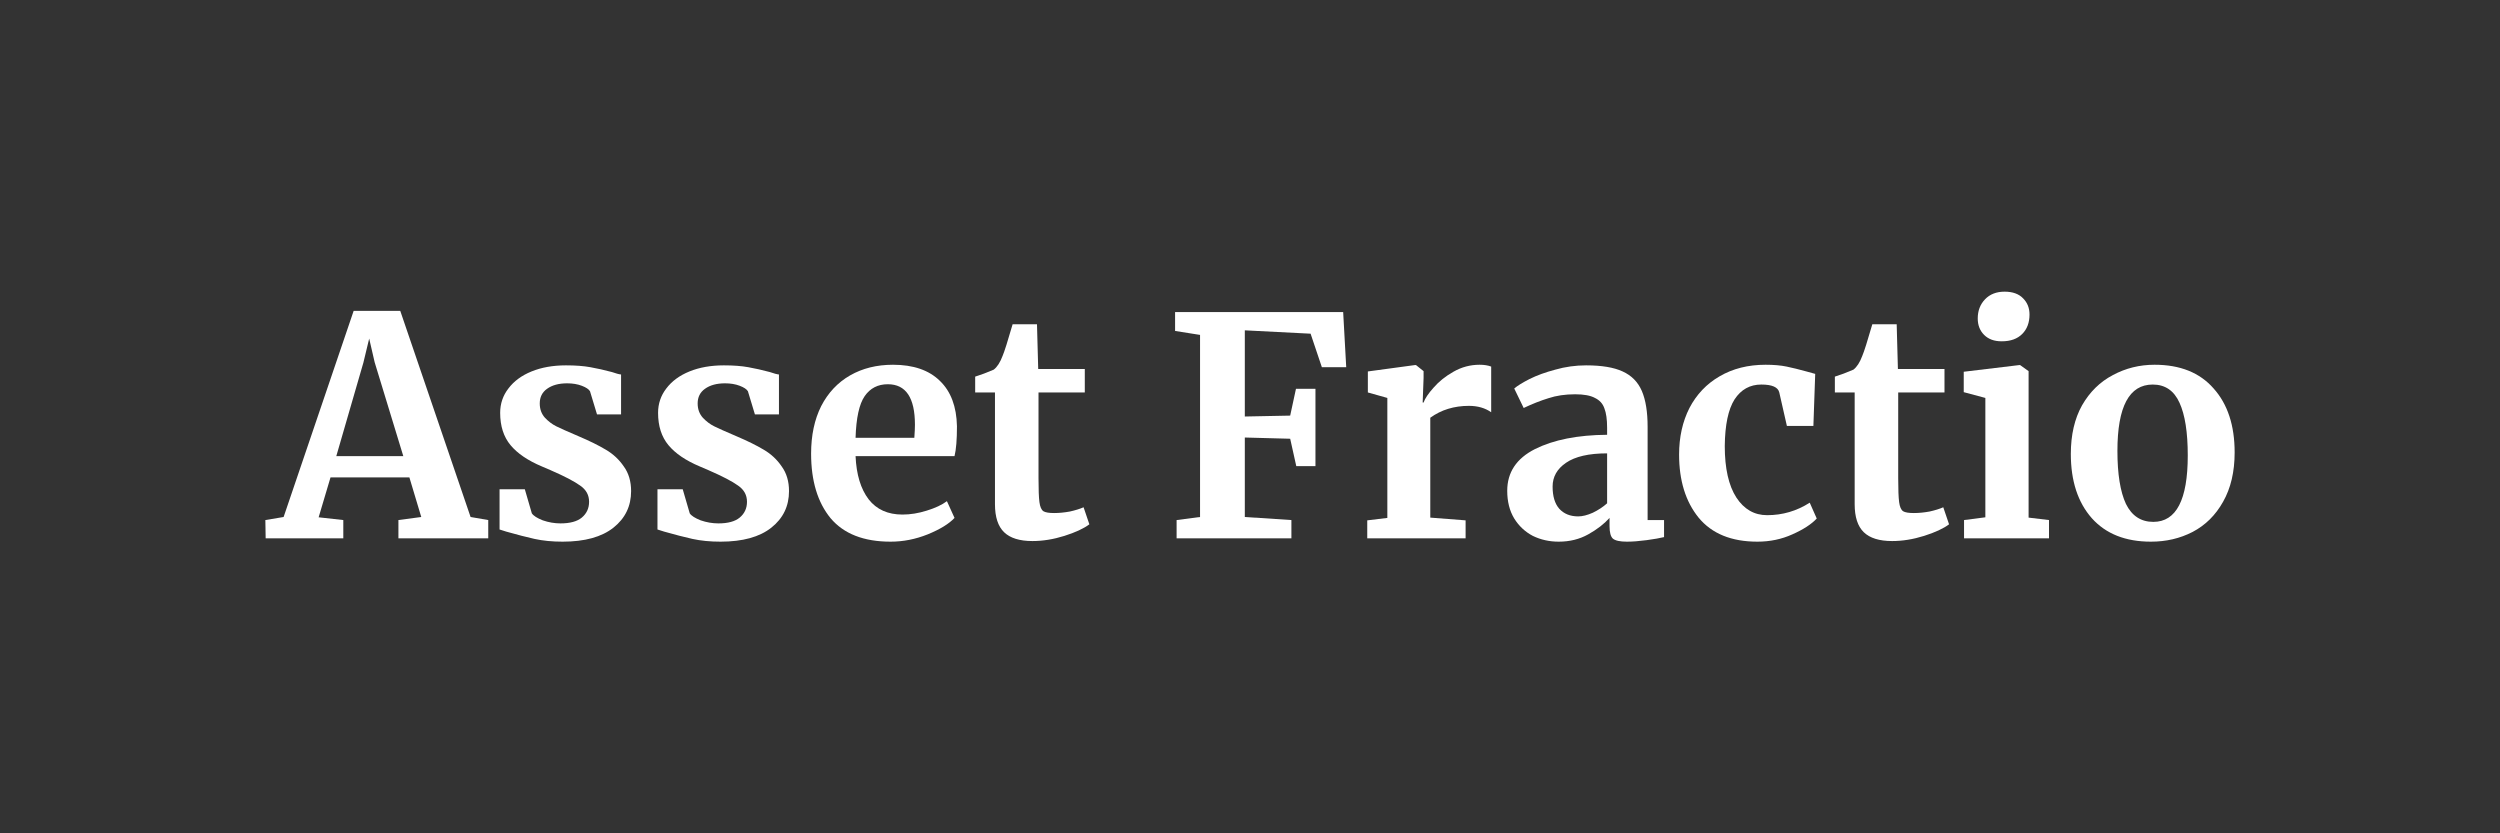 <svg width="240" height="80" viewBox="0 0 240 80" fill="none" xmlns="http://www.w3.org/2000/svg">
<rect x="0" y="0" width="240" height="80" fill="#333333" stroke="none"/>
<path d="M33.951 29.842H38.424L45.176 49.632L46.872 49.925V51.678H38.248V49.925L40.441 49.632L39.301 45.832H31.729L30.589 49.661L32.957 49.925V51.678H25.503L25.474 49.925L27.227 49.632L33.951 29.842ZM35.968 34.782L35.442 32.502L34.886 34.811L32.285 43.786H38.716L35.968 34.782Z" fill="white"/>
<path d="M51.056 49.281C51.212 49.515 51.563 49.739 52.109 49.954C52.674 50.149 53.239 50.246 53.804 50.246C54.72 50.246 55.402 50.061 55.851 49.691C56.318 49.301 56.552 48.794 56.552 48.17C56.552 47.527 56.27 47.011 55.704 46.621C55.139 46.212 54.184 45.715 52.84 45.13L52.021 44.779C50.676 44.214 49.673 43.532 49.01 42.733C48.347 41.934 48.016 40.901 48.016 39.635C48.016 38.758 48.279 37.978 48.806 37.296C49.332 36.594 50.072 36.049 51.027 35.659C51.982 35.269 53.083 35.074 54.331 35.074C55.246 35.074 56.026 35.133 56.669 35.25C57.332 35.367 58.023 35.523 58.745 35.717C59.134 35.854 59.427 35.932 59.622 35.951V39.781H57.312L56.64 37.559C56.523 37.364 56.26 37.189 55.851 37.033C55.441 36.877 54.974 36.799 54.447 36.799C53.648 36.799 53.005 36.974 52.518 37.325C52.05 37.657 51.816 38.124 51.816 38.728C51.816 39.274 51.982 39.732 52.313 40.102C52.645 40.453 53.005 40.726 53.395 40.921C53.785 41.116 54.506 41.437 55.558 41.886C56.611 42.334 57.478 42.763 58.16 43.172C58.861 43.581 59.436 44.117 59.885 44.779C60.352 45.423 60.586 46.212 60.586 47.147C60.586 48.59 60.021 49.759 58.891 50.655C57.76 51.552 56.133 52 54.009 52C53.015 52 52.118 51.912 51.319 51.737C50.54 51.562 49.634 51.328 48.601 51.035L47.958 50.831V46.972H50.384L51.056 49.281Z" fill="white"/>
<path d="M66.215 49.281C66.371 49.515 66.722 49.739 67.267 49.954C67.833 50.149 68.398 50.246 68.963 50.246C69.879 50.246 70.561 50.061 71.009 49.691C71.477 49.301 71.711 48.794 71.711 48.17C71.711 47.527 71.428 47.011 70.863 46.621C70.298 46.212 69.343 45.715 67.998 45.13L67.18 44.779C65.835 44.214 64.832 43.532 64.169 42.733C63.506 41.934 63.175 40.901 63.175 39.635C63.175 38.758 63.438 37.978 63.964 37.296C64.49 36.594 65.231 36.049 66.186 35.659C67.141 35.269 68.242 35.074 69.489 35.074C70.405 35.074 71.185 35.133 71.828 35.25C72.49 35.367 73.182 35.523 73.903 35.717C74.293 35.854 74.585 35.932 74.78 35.951V39.781H72.471L71.799 37.559C71.682 37.364 71.418 37.189 71.009 37.033C70.6 36.877 70.132 36.799 69.606 36.799C68.807 36.799 68.164 36.974 67.677 37.325C67.209 37.657 66.975 38.124 66.975 38.728C66.975 39.274 67.141 39.732 67.472 40.102C67.803 40.453 68.164 40.726 68.554 40.921C68.944 41.116 69.665 41.437 70.717 41.886C71.769 42.334 72.637 42.763 73.319 43.172C74.02 43.581 74.595 44.117 75.043 44.779C75.511 45.423 75.745 46.212 75.745 47.147C75.745 48.59 75.18 49.759 74.049 50.655C72.919 51.552 71.292 52 69.168 52C68.174 52 67.277 51.912 66.478 51.737C65.699 51.562 64.793 51.328 63.76 51.035L63.117 50.831V46.972H65.543L66.215 49.281Z" fill="white"/>
<path d="M85.496 52C82.923 52 81.004 51.25 79.737 49.749C78.49 48.229 77.866 46.163 77.866 43.552C77.866 41.798 78.188 40.278 78.831 38.992C79.493 37.705 80.419 36.721 81.608 36.039C82.796 35.357 84.17 35.016 85.73 35.016C87.678 35.016 89.179 35.532 90.231 36.565C91.284 37.579 91.829 39.03 91.868 40.921C91.868 42.207 91.79 43.162 91.635 43.786H82.134C82.212 45.559 82.631 46.943 83.391 47.937C84.151 48.911 85.233 49.398 86.636 49.398C87.396 49.398 88.175 49.272 88.974 49.018C89.793 48.765 90.436 48.463 90.904 48.112L91.635 49.72C91.108 50.285 90.251 50.811 89.062 51.298C87.893 51.766 86.704 52 85.496 52ZM87.776 42.032C87.815 41.486 87.834 41.067 87.834 40.775C87.834 38.183 86.967 36.887 85.233 36.887C84.278 36.887 83.537 37.267 83.011 38.027C82.485 38.787 82.192 40.122 82.134 42.032H87.776Z" fill="white"/>
<path d="M99.112 51.941C97.885 51.941 96.978 51.659 96.394 51.094C95.809 50.529 95.517 49.632 95.517 48.404V37.676H93.617V36.156C93.772 36.097 94.055 36 94.464 35.864C94.874 35.708 95.185 35.581 95.4 35.484C95.731 35.23 96.014 34.792 96.248 34.168C96.423 33.759 96.745 32.745 97.212 31.128H99.551L99.668 35.425H104.14V37.676H99.697V45.89C99.697 46.982 99.726 47.752 99.785 48.2C99.843 48.648 99.97 48.94 100.165 49.077C100.36 49.194 100.701 49.252 101.188 49.252C101.675 49.252 102.182 49.203 102.708 49.106C103.234 48.989 103.673 48.853 104.023 48.697L104.579 50.334C104.033 50.743 103.234 51.113 102.182 51.445C101.129 51.776 100.106 51.941 99.112 51.941Z" fill="white"/>
<path d="M115.205 32.151L112.808 31.771V29.959H128.944L129.237 35.25H126.898L125.817 32.034L119.502 31.712V39.985L123.858 39.898L124.413 37.325H126.284V44.75H124.443L123.858 42.119L119.502 42.002V49.632L123.975 49.925V51.678H112.954V49.925L115.205 49.632V32.151Z" fill="white"/>
<path d="M131.256 49.954L133.185 49.72V38.202L131.314 37.676V35.659L135.845 35.045H135.933L136.664 35.63V36.273L136.576 38.641H136.664C136.8 38.251 137.122 37.773 137.629 37.208C138.135 36.624 138.769 36.117 139.529 35.688C140.308 35.24 141.146 35.016 142.043 35.016C142.472 35.016 142.842 35.074 143.154 35.191V39.576C142.569 39.167 141.858 38.962 141.02 38.962C139.597 38.962 138.359 39.342 137.307 40.102V49.691L140.698 49.954V51.678H131.256V49.954Z" fill="white"/>
<path d="M144.694 47.118C144.694 45.345 145.581 44.01 147.354 43.113C149.147 42.217 151.457 41.759 154.283 41.739V41.067C154.283 40.268 154.195 39.644 154.019 39.196C153.864 38.748 153.561 38.417 153.113 38.202C152.685 37.968 152.051 37.851 151.213 37.851C150.258 37.851 149.401 37.978 148.641 38.231C147.881 38.465 147.091 38.777 146.273 39.167L145.367 37.296C145.659 37.043 146.146 36.741 146.828 36.39C147.53 36.039 148.358 35.737 149.313 35.484C150.268 35.211 151.252 35.074 152.266 35.074C153.766 35.074 154.935 35.269 155.773 35.659C156.631 36.049 157.245 36.672 157.615 37.53C157.985 38.387 158.171 39.537 158.171 40.979V49.925H159.749V51.562C159.359 51.659 158.804 51.756 158.083 51.854C157.362 51.951 156.728 52 156.183 52C155.52 52 155.072 51.903 154.838 51.708C154.624 51.513 154.516 51.113 154.516 50.509V49.72C153.99 50.304 153.308 50.831 152.47 51.298C151.632 51.766 150.687 52 149.635 52C148.738 52 147.91 51.815 147.15 51.445C146.409 51.055 145.815 50.499 145.367 49.778C144.918 49.038 144.694 48.151 144.694 47.118ZM151.505 49.574C151.915 49.574 152.382 49.457 152.909 49.223C153.435 48.969 153.893 48.667 154.283 48.317V43.523C152.529 43.523 151.213 43.825 150.336 44.429C149.479 45.013 149.05 45.773 149.05 46.709C149.05 47.644 149.264 48.356 149.693 48.843C150.141 49.33 150.745 49.574 151.505 49.574Z" fill="white"/>
<path d="M161.193 43.639C161.193 41.964 161.525 40.473 162.187 39.167C162.869 37.861 163.834 36.848 165.081 36.127C166.348 35.386 167.819 35.016 169.495 35.016C170.275 35.016 170.947 35.074 171.512 35.191C172.078 35.308 172.711 35.464 173.413 35.659L174.26 35.893L174.085 40.892H171.542L170.811 37.676C170.694 37.169 170.119 36.916 169.086 36.916C167.995 36.916 167.137 37.393 166.514 38.348C165.91 39.303 165.598 40.794 165.578 42.821C165.578 44.965 165.949 46.611 166.689 47.761C167.43 48.892 168.414 49.457 169.642 49.457C171.123 49.457 172.487 49.057 173.734 48.258L174.407 49.778C173.9 50.324 173.12 50.831 172.068 51.298C171.035 51.766 169.914 52 168.706 52C166.212 52 164.331 51.23 163.064 49.691C161.817 48.151 161.193 46.134 161.193 43.639Z" fill="white"/>
<path d="M181.643 51.941C180.415 51.941 179.509 51.659 178.925 51.094C178.34 50.529 178.048 49.632 178.048 48.404V37.676H176.147V36.156C176.303 36.097 176.586 36 176.995 35.864C177.404 35.708 177.716 35.581 177.931 35.484C178.262 35.23 178.545 34.792 178.778 34.168C178.954 33.759 179.275 32.745 179.743 31.128H182.082L182.199 35.425H186.671V37.676H182.228V45.89C182.228 46.982 182.257 47.752 182.316 48.2C182.374 48.648 182.501 48.94 182.696 49.077C182.89 49.194 183.231 49.252 183.719 49.252C184.206 49.252 184.713 49.203 185.239 49.106C185.765 48.989 186.203 48.853 186.554 48.697L187.11 50.334C186.564 50.743 185.765 51.113 184.713 51.445C183.66 51.776 182.637 51.941 181.643 51.941Z" fill="white"/>
<path d="M192.144 32.765C191.442 32.765 190.887 32.56 190.477 32.151C190.068 31.742 189.863 31.216 189.863 30.573C189.863 29.832 190.097 29.218 190.565 28.731C191.033 28.244 191.656 28 192.436 28C193.216 28 193.81 28.214 194.219 28.643C194.628 29.052 194.833 29.569 194.833 30.192C194.833 30.972 194.599 31.596 194.131 32.063C193.664 32.531 193.011 32.765 192.173 32.765H192.144ZM190.594 38.202L188.519 37.647V35.688L193.868 35.045H193.927L194.745 35.63V49.691L196.704 49.925V51.678H188.548V49.925L190.594 49.661V38.202Z" fill="white"/>
<path d="M198.799 43.581C198.799 41.749 199.16 40.19 199.881 38.904C200.621 37.617 201.606 36.653 202.833 36.01C204.061 35.347 205.396 35.016 206.838 35.016C209.294 35.016 211.184 35.776 212.509 37.296C213.854 38.797 214.526 40.843 214.526 43.435C214.526 45.286 214.156 46.865 213.416 48.17C212.695 49.457 211.72 50.421 210.492 51.065C209.284 51.688 207.949 52 206.488 52C204.051 52 202.161 51.25 200.816 49.749C199.472 48.229 198.799 46.173 198.799 43.581ZM206.721 50.1C208.924 50.1 210.025 47.976 210.025 43.727C210.025 41.505 209.762 39.82 209.235 38.67C208.709 37.501 207.852 36.916 206.663 36.916C204.402 36.916 203.272 39.04 203.272 43.289C203.272 45.51 203.545 47.206 204.09 48.375C204.656 49.525 205.533 50.1 206.721 50.1Z" fill="white"/>
</svg>
